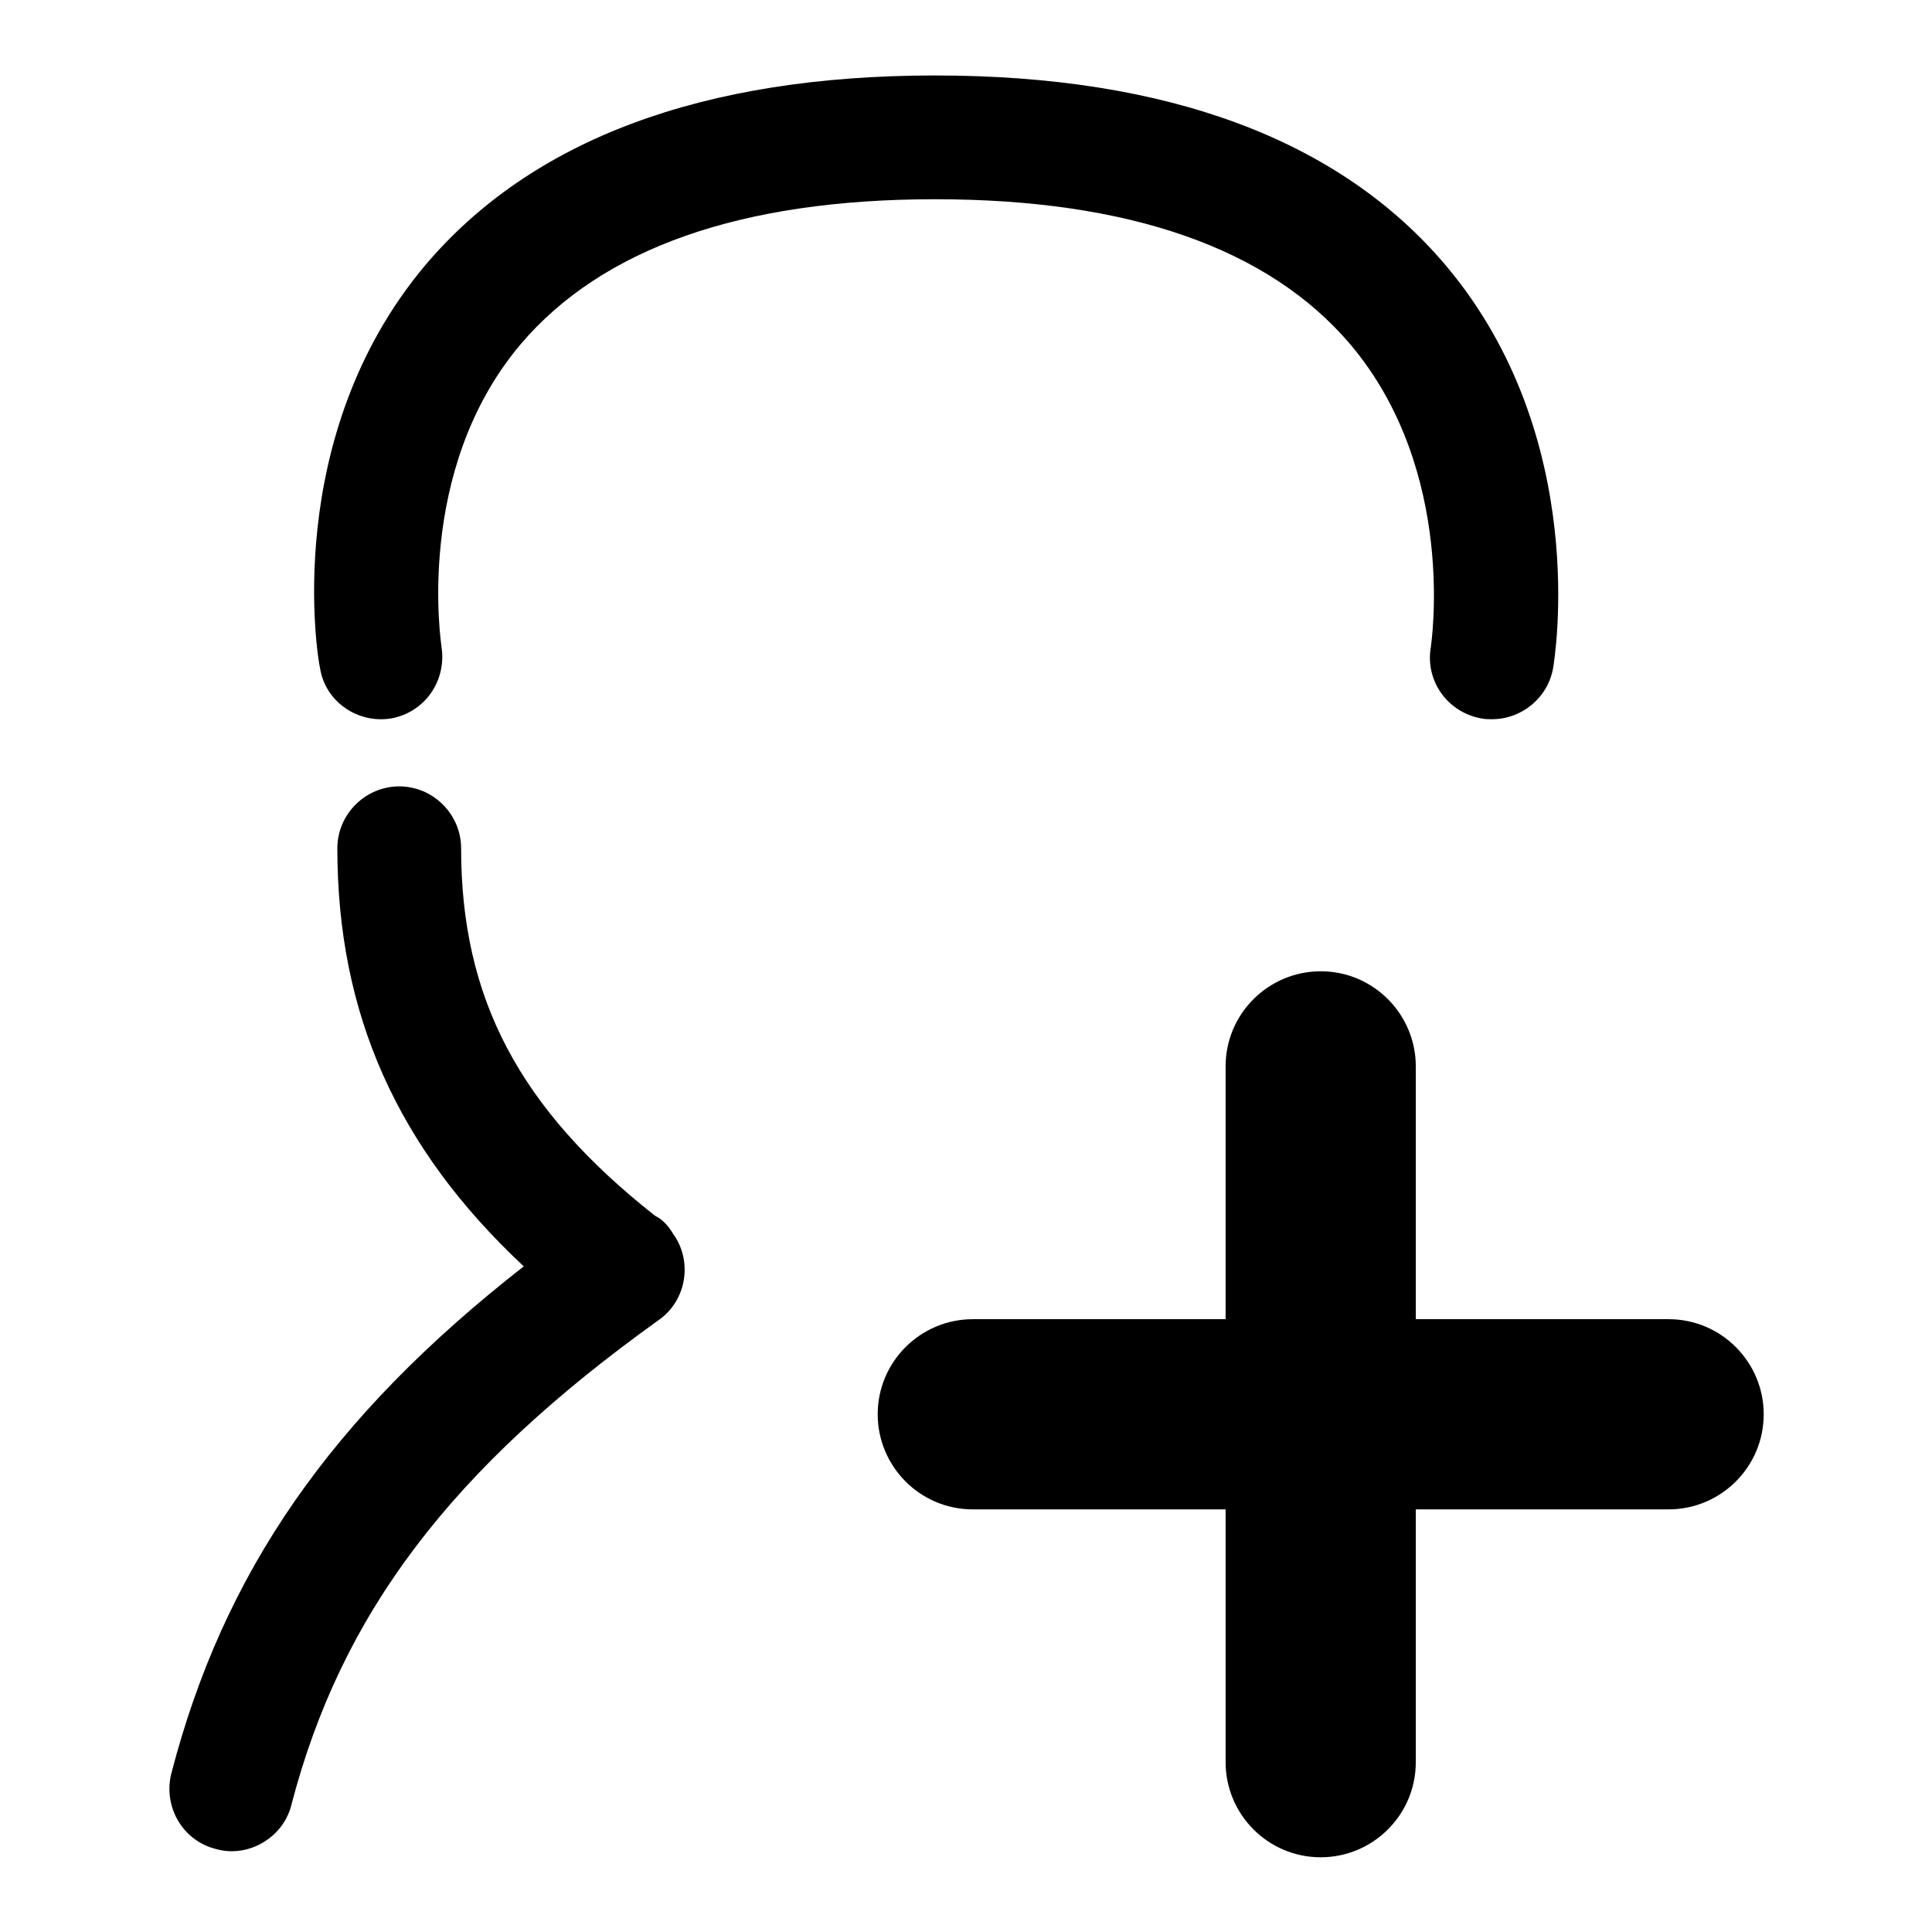 <?xml version="1.0" encoding="utf-8"?>
<!-- Svg Vector Icons : http://www.onlinewebfonts.com/icon -->
<!DOCTYPE svg PUBLIC "-//W3C//DTD SVG 1.1//EN" "http://www.w3.org/Graphics/SVG/1.1/DTD/svg11.dtd">
<svg version="1.1" xmlns="http://www.w3.org/2000/svg" xmlns:xlink="http://www.w3.org/1999/xlink" x="0px" y="0px" viewBox="0 0 256 256" enable-background="new 0 0 256 256" xml:space="preserve">
<g> <path fill="#000000" d="M87,161.2c-0.1,0-0.1-0.1-0.2-0.1c-18-14.2-25.7-28.8-25.7-48.7c0-4.5-3.7-8.2-8.2-8.2 c-4.5,0-8.2,3.7-8.2,8.2c0,21.9,7.9,39.7,24.7,55.4c-25.6,20-39.8,40.6-46.7,67.2c-1.1,4.4,1.5,8.9,5.9,10c0.7,0.2,1.4,0.3,2.1,0.3 c3.6,0,7-2.5,7.9-6.1c6.6-25.4,21.2-44.6,48.7-64.3c3.7-2.6,4.5-7.8,1.9-11.4C88.6,162.5,87.9,161.7,87,161.2L87,161.2z"/> <path fill="#000000" d="M51.8,95.2c4.5-0.8,7.4-5,6.7-9.5c0-0.2-3.7-23.3,10.5-40.1c10.8-12.7,29.2-19.2,54.9-19.2 c25.7,0,44.2,6.5,55,19.2c14.3,16.9,10.7,39.9,10.7,40.1c-0.8,4.5,2.2,8.7,6.7,9.5c0.5,0.1,0.9,0.1,1.4,0.1c3.9,0,7.4-2.8,8.1-6.8 c0.2-1.2,5-30.5-14.2-53.3C177.5,18.5,154.7,10,123.9,10c-30.8,0-53.5,8.5-67.6,25.2C37.2,58,42.1,87.3,42.4,88.5 C43.1,93,47.4,95.9,51.8,95.2L51.8,95.2z"/> <path fill="#000000" d="M128.9,200h33.5v33.5c0,6.9,5.6,12.6,12.6,12.6c6.9,0,12.6-5.6,12.6-12.6V200h33.5 c6.9,0,12.6-5.6,12.6-12.6c0-6.9-5.6-12.6-12.6-12.6l-33.5,0v-33.5c0-6.9-5.6-12.6-12.6-12.6c-6.9,0-12.6,5.6-12.6,12.6v33.5h-33.5 c-6.9,0-12.6,5.6-12.6,12.6C116.3,194.3,121.9,200,128.9,200L128.9,200z"/></g>
</svg>